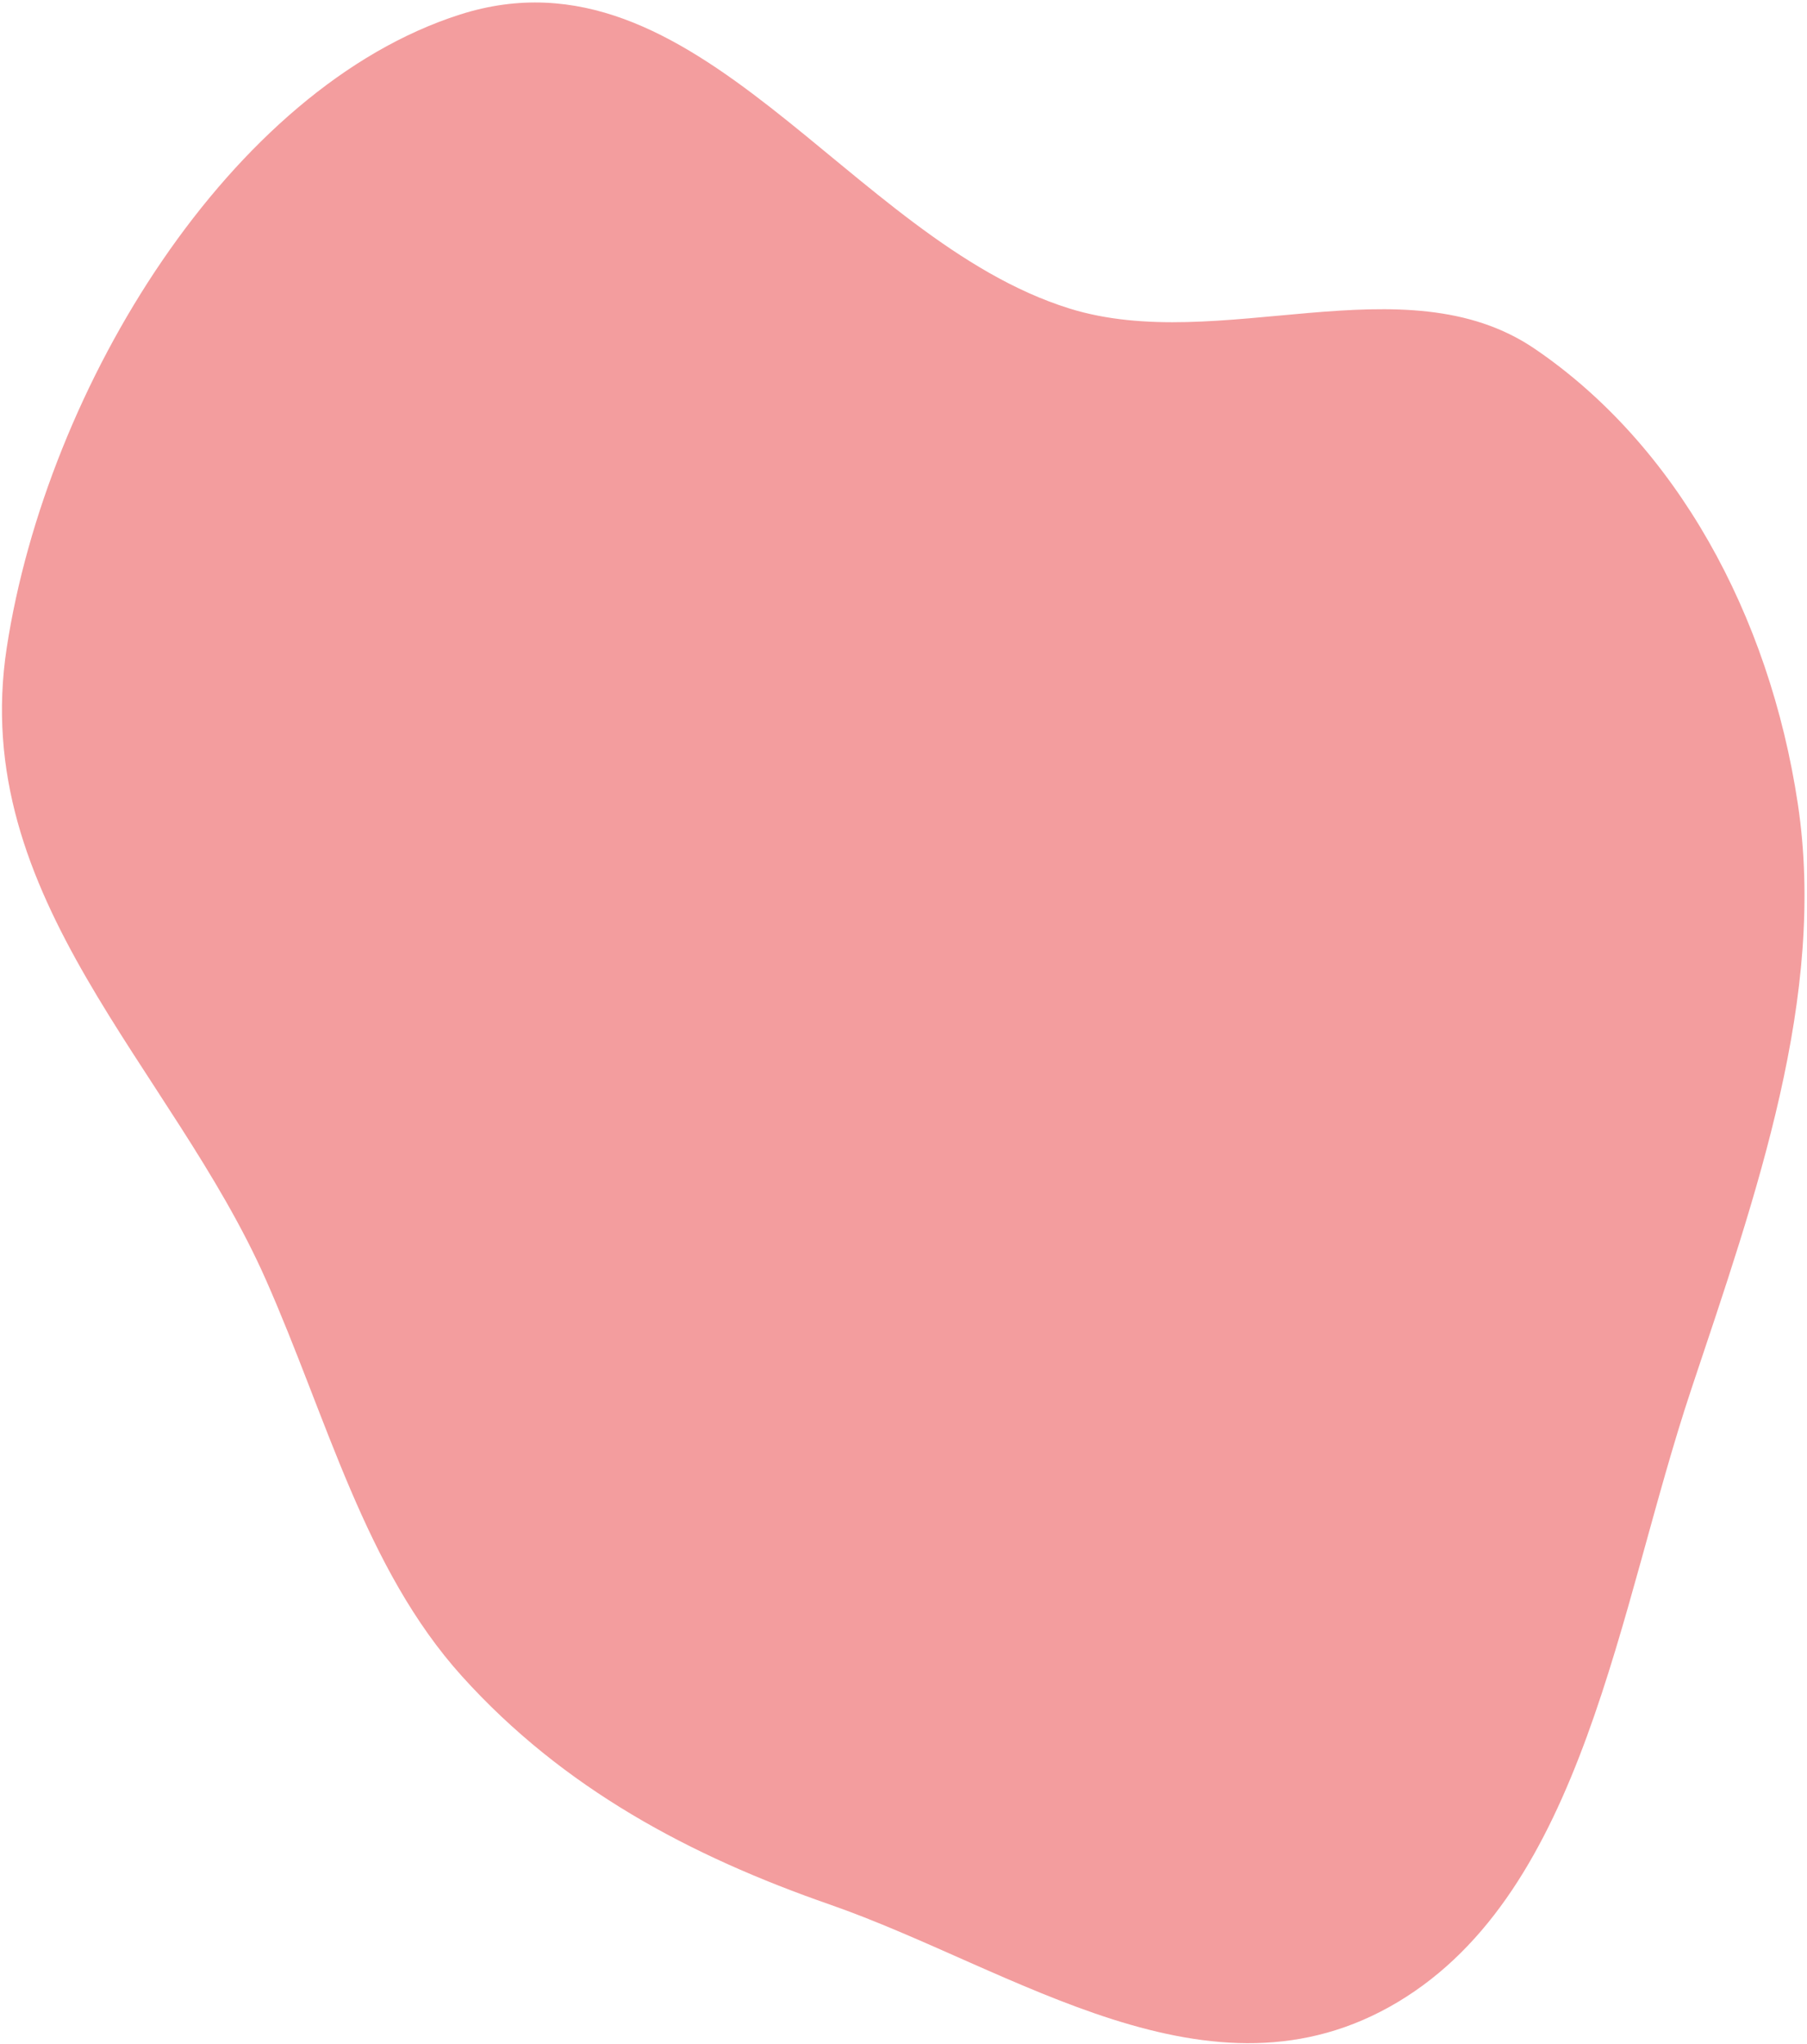 <?xml version="1.0" encoding="UTF-8"?> <svg xmlns="http://www.w3.org/2000/svg" width="688" height="778" viewBox="0 0 688 778" fill="none"> <path fill-rule="evenodd" clip-rule="evenodd" d="M643.984 528.654C616.028 612.378 603.178 719.571 532.229 762.011C460.913 804.67 386.185 749.344 315.917 724.897C262.855 706.436 214.508 680.806 175.916 638.046C138.849 596.977 124.66 540.019 101.176 486.968C65.399 406.145 -12.128 342.172 2.578 246.47C17.879 146.896 87.791 33.391 175.158 5.529C265.143 -23.168 323 91.25 407.204 117.431C464.41 135.218 534.637 98.966 584.33 132.753C638.091 169.305 673.632 233.787 684.508 305.971C695.508 378.973 668.717 454.585 643.984 528.654Z" fill="#F39D9E"></path> </svg> 